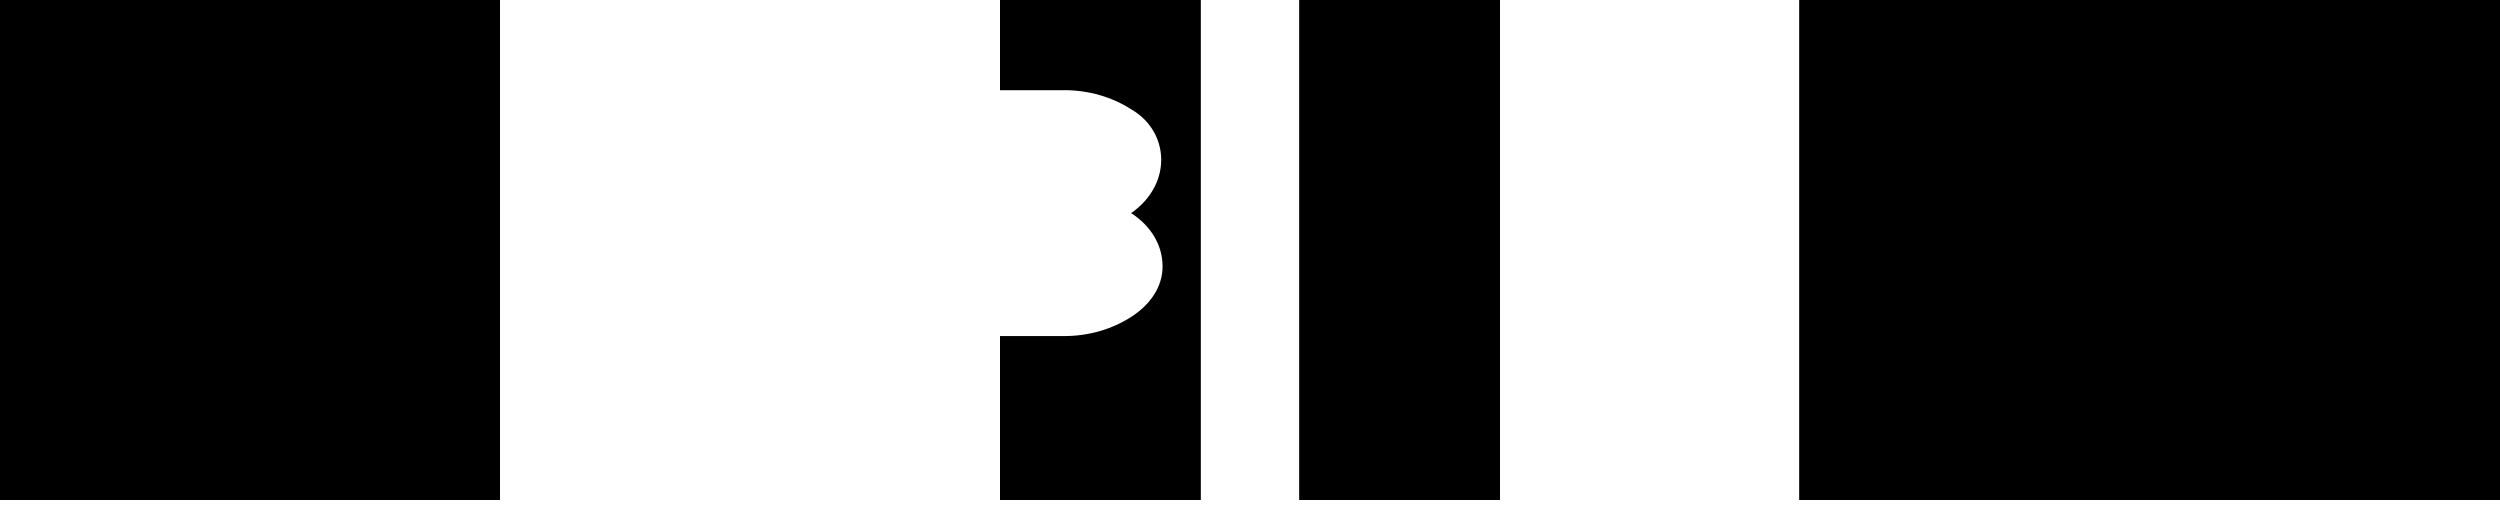 <svg viewBox="0 0 183 37" xmlns="http://www.w3.org/2000/svg">
  <path fill="#000" d="M34.2 36.6H0V0h36.6v36.6H34.2zM73.2 0v24.6h4.7c1.8 0 3.5-.5 4.9-1.4 1.4-.9 2.3-2.2 2.3-3.7 0-1.6-.9-3-2.3-3.9 1.3-.9 2.2-2.3 2.2-3.9 0-1.5-.8-2.9-2.2-3.7-1.4-.9-3.1-1.4-4.9-1.4h-4.7V0h14.7v36.6H73.2V0zm36.6 0v36.6H95.1V0h14.7zm36.6 0v36.6h-14.7V0h14.7zm36.6 36.6h-36.6V0h36.6v36.6h-2.4z"/>
</svg>
